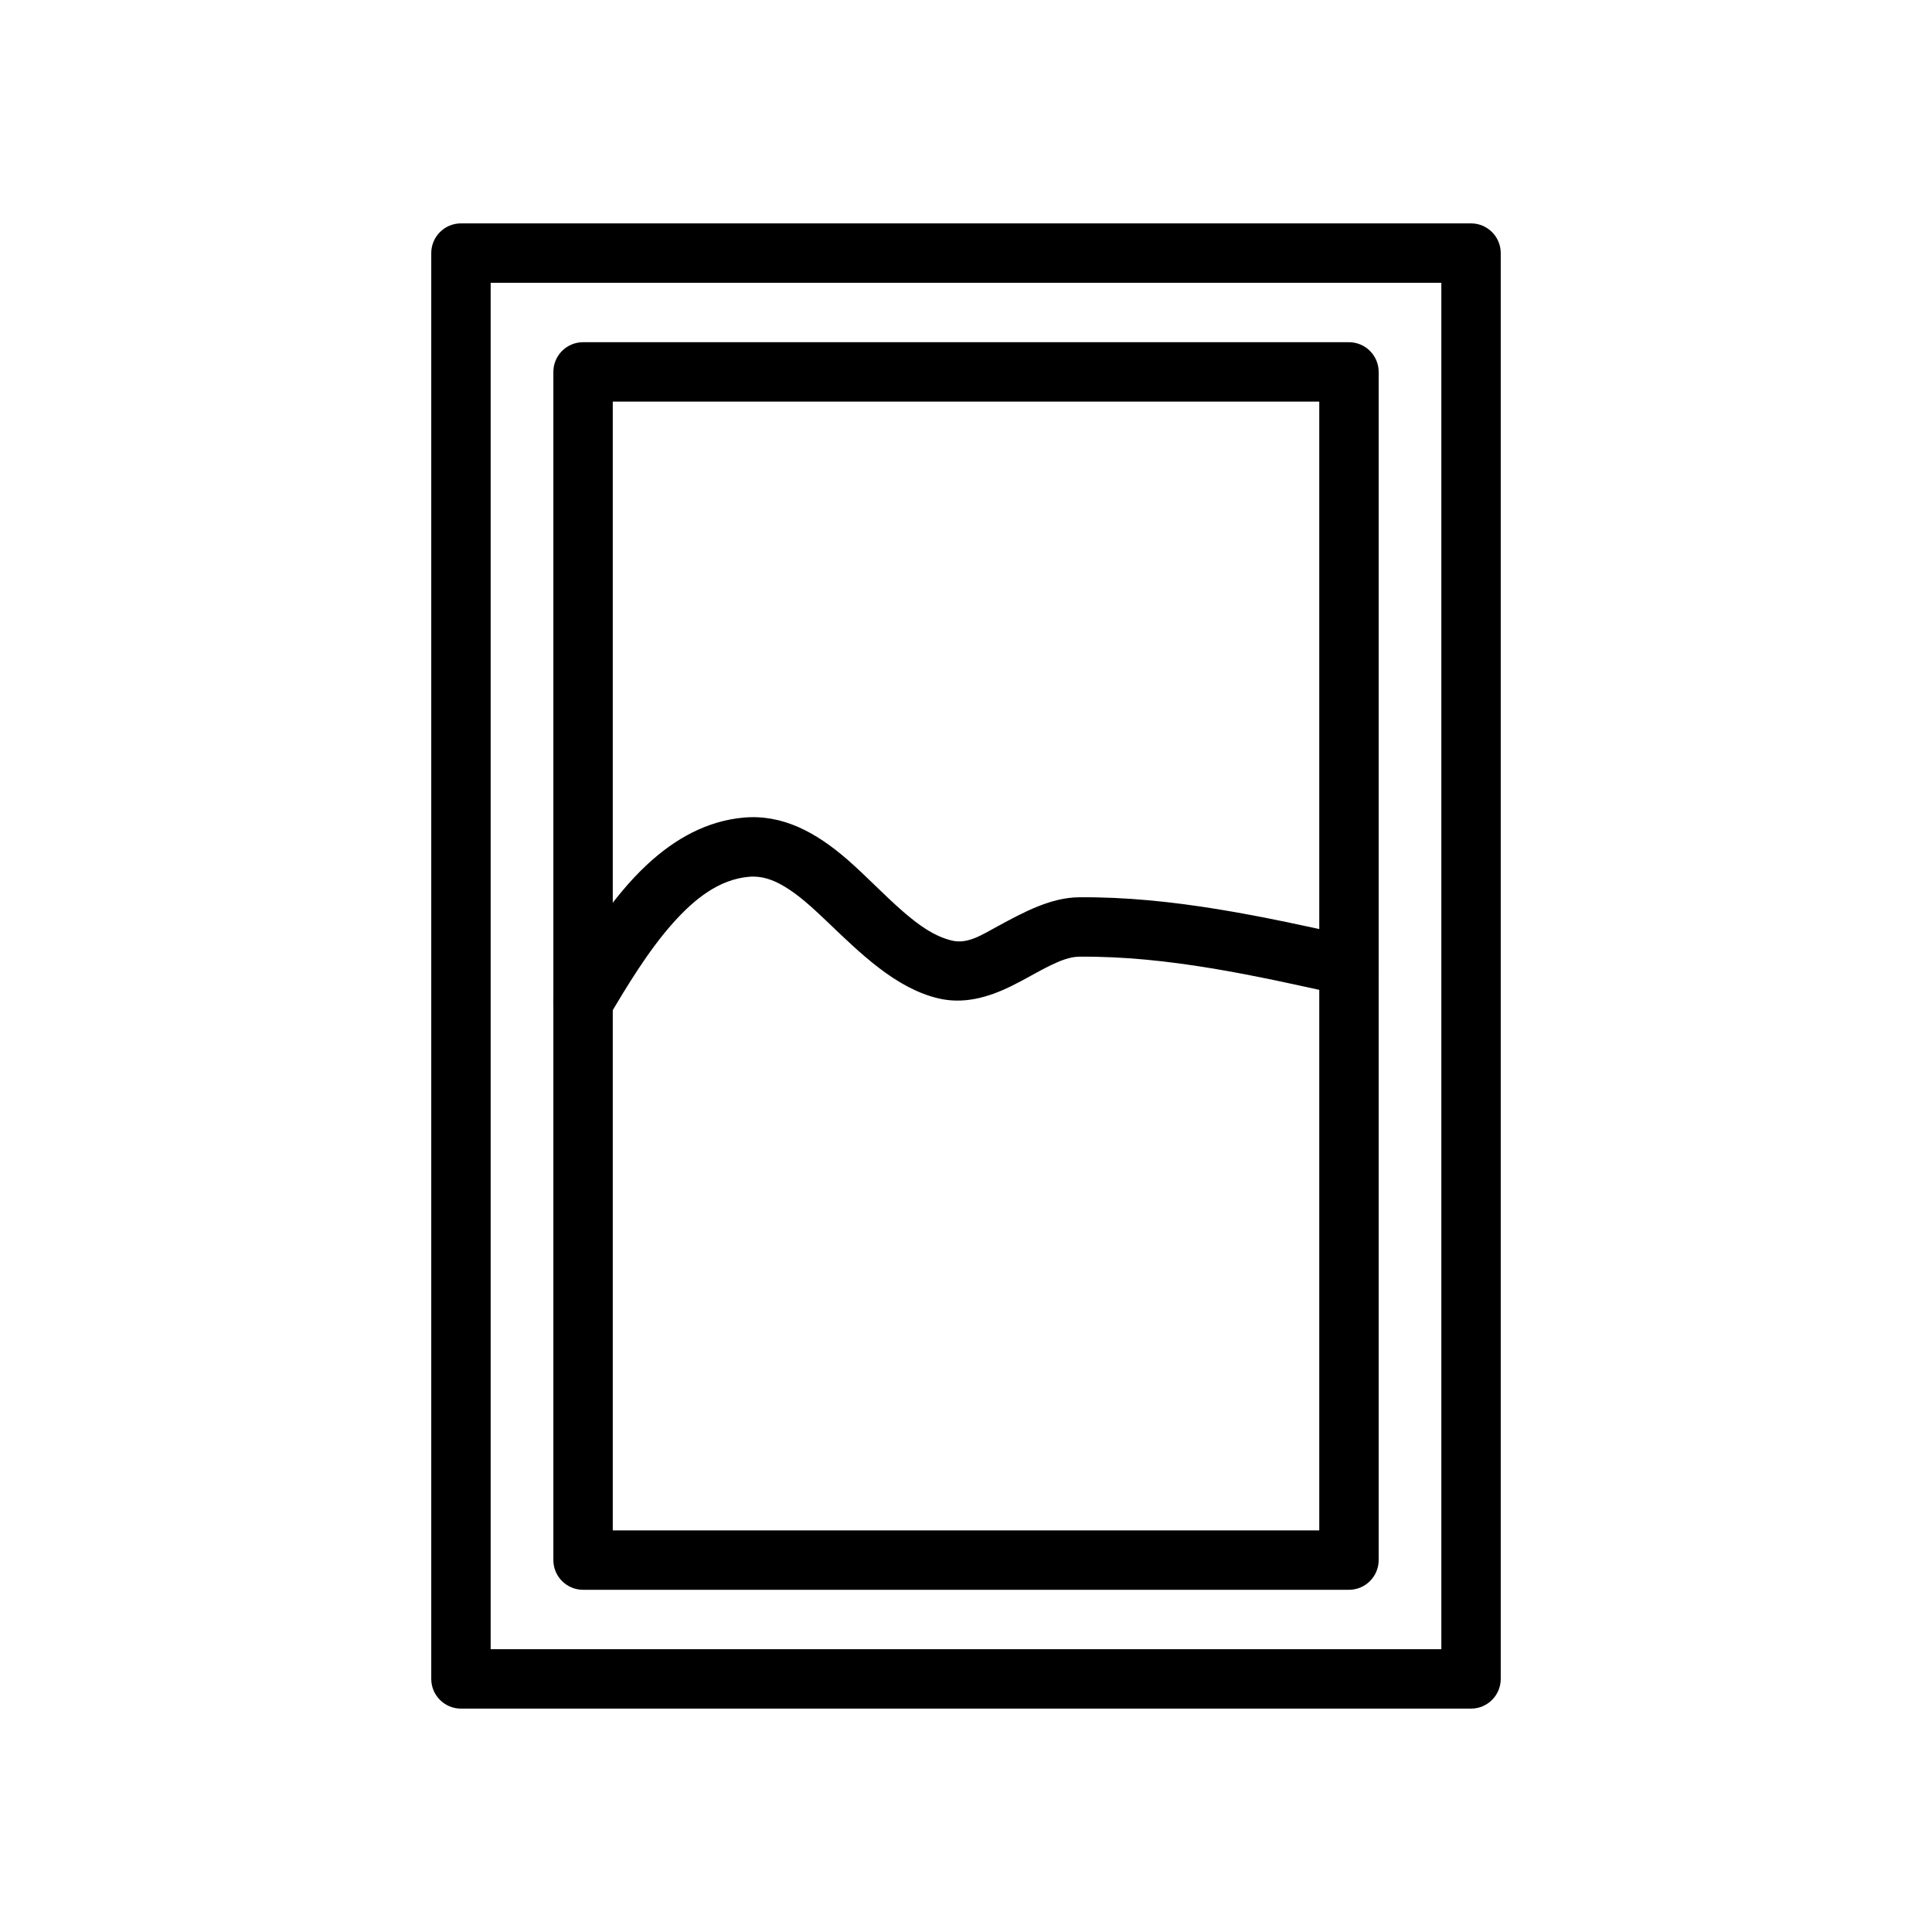 <?xml version="1.0" encoding="UTF-8"?>
<!-- The Best Svg Icon site in the world: iconSvg.co, Visit us! https://iconsvg.co -->
<svg fill="#000000" width="800px" height="800px" version="1.1" viewBox="144 144 512 512" xmlns="http://www.w3.org/2000/svg">
 <g fill-rule="evenodd">
  <path d="m541.71 211.07c0-4.344-3.527-7.871-7.871-7.871h-267.68c-4.344 0-7.871 3.527-7.871 7.871v377.86c0 4.344 3.527 7.871 7.871 7.871h267.68c4.344 0 7.871-3.527 7.871-7.871zm-267.68 7.871v362.11h251.94v-362.11z"/>
  <path d="m509.36 242.56c0-4.344-3.527-7.871-7.871-7.871h-202.97c-4.344 0-7.871 3.527-7.871 7.871v314.88c0 4.344 3.527 7.871 7.871 7.871h202.97c4.344 0 7.871-3.527 7.871-7.871zm-202.97 7.871v299.14h187.23v-299.14z"/>
  <path d="m503.18 392.32c-24.074-5.367-48.586-10.754-73.242-10.531-7.445 0.062-14.625 3.922-21.602 7.715-4.047 2.188-7.871 4.769-12.059 3.762-4.832-1.164-8.988-4.25-13.02-7.746-5.023-4.375-9.777-9.445-14.688-13.715-8.281-7.195-17.145-12.059-27.504-11.133-9.637 0.867-18.105 5.527-25.473 12.359-9.621 8.895-17.352 21.617-23.836 32.434-2.219 3.731-1.008 8.566 2.723 10.801s8.566 1.023 10.785-2.707c4.863-8.125 10.422-17.492 17.145-25.016 5.684-6.344 12.121-11.477 20.074-12.188 3.418-0.301 6.453 0.82 9.336 2.535 3.856 2.297 7.43 5.59 11.035 9.02 9.117 8.723 18.453 17.949 29.758 20.656 6.613 1.59 13.082-0.125 19.461-3.273 3.481-1.699 6.941-3.824 10.469-5.527 2.473-1.18 4.93-2.219 7.527-2.234 23.473-0.203 46.777 5.055 69.699 10.156 4.234 0.945 8.453-1.73 9.398-5.969 0.945-4.25-1.73-8.453-5.984-9.398z"/>
 </g>
</svg>